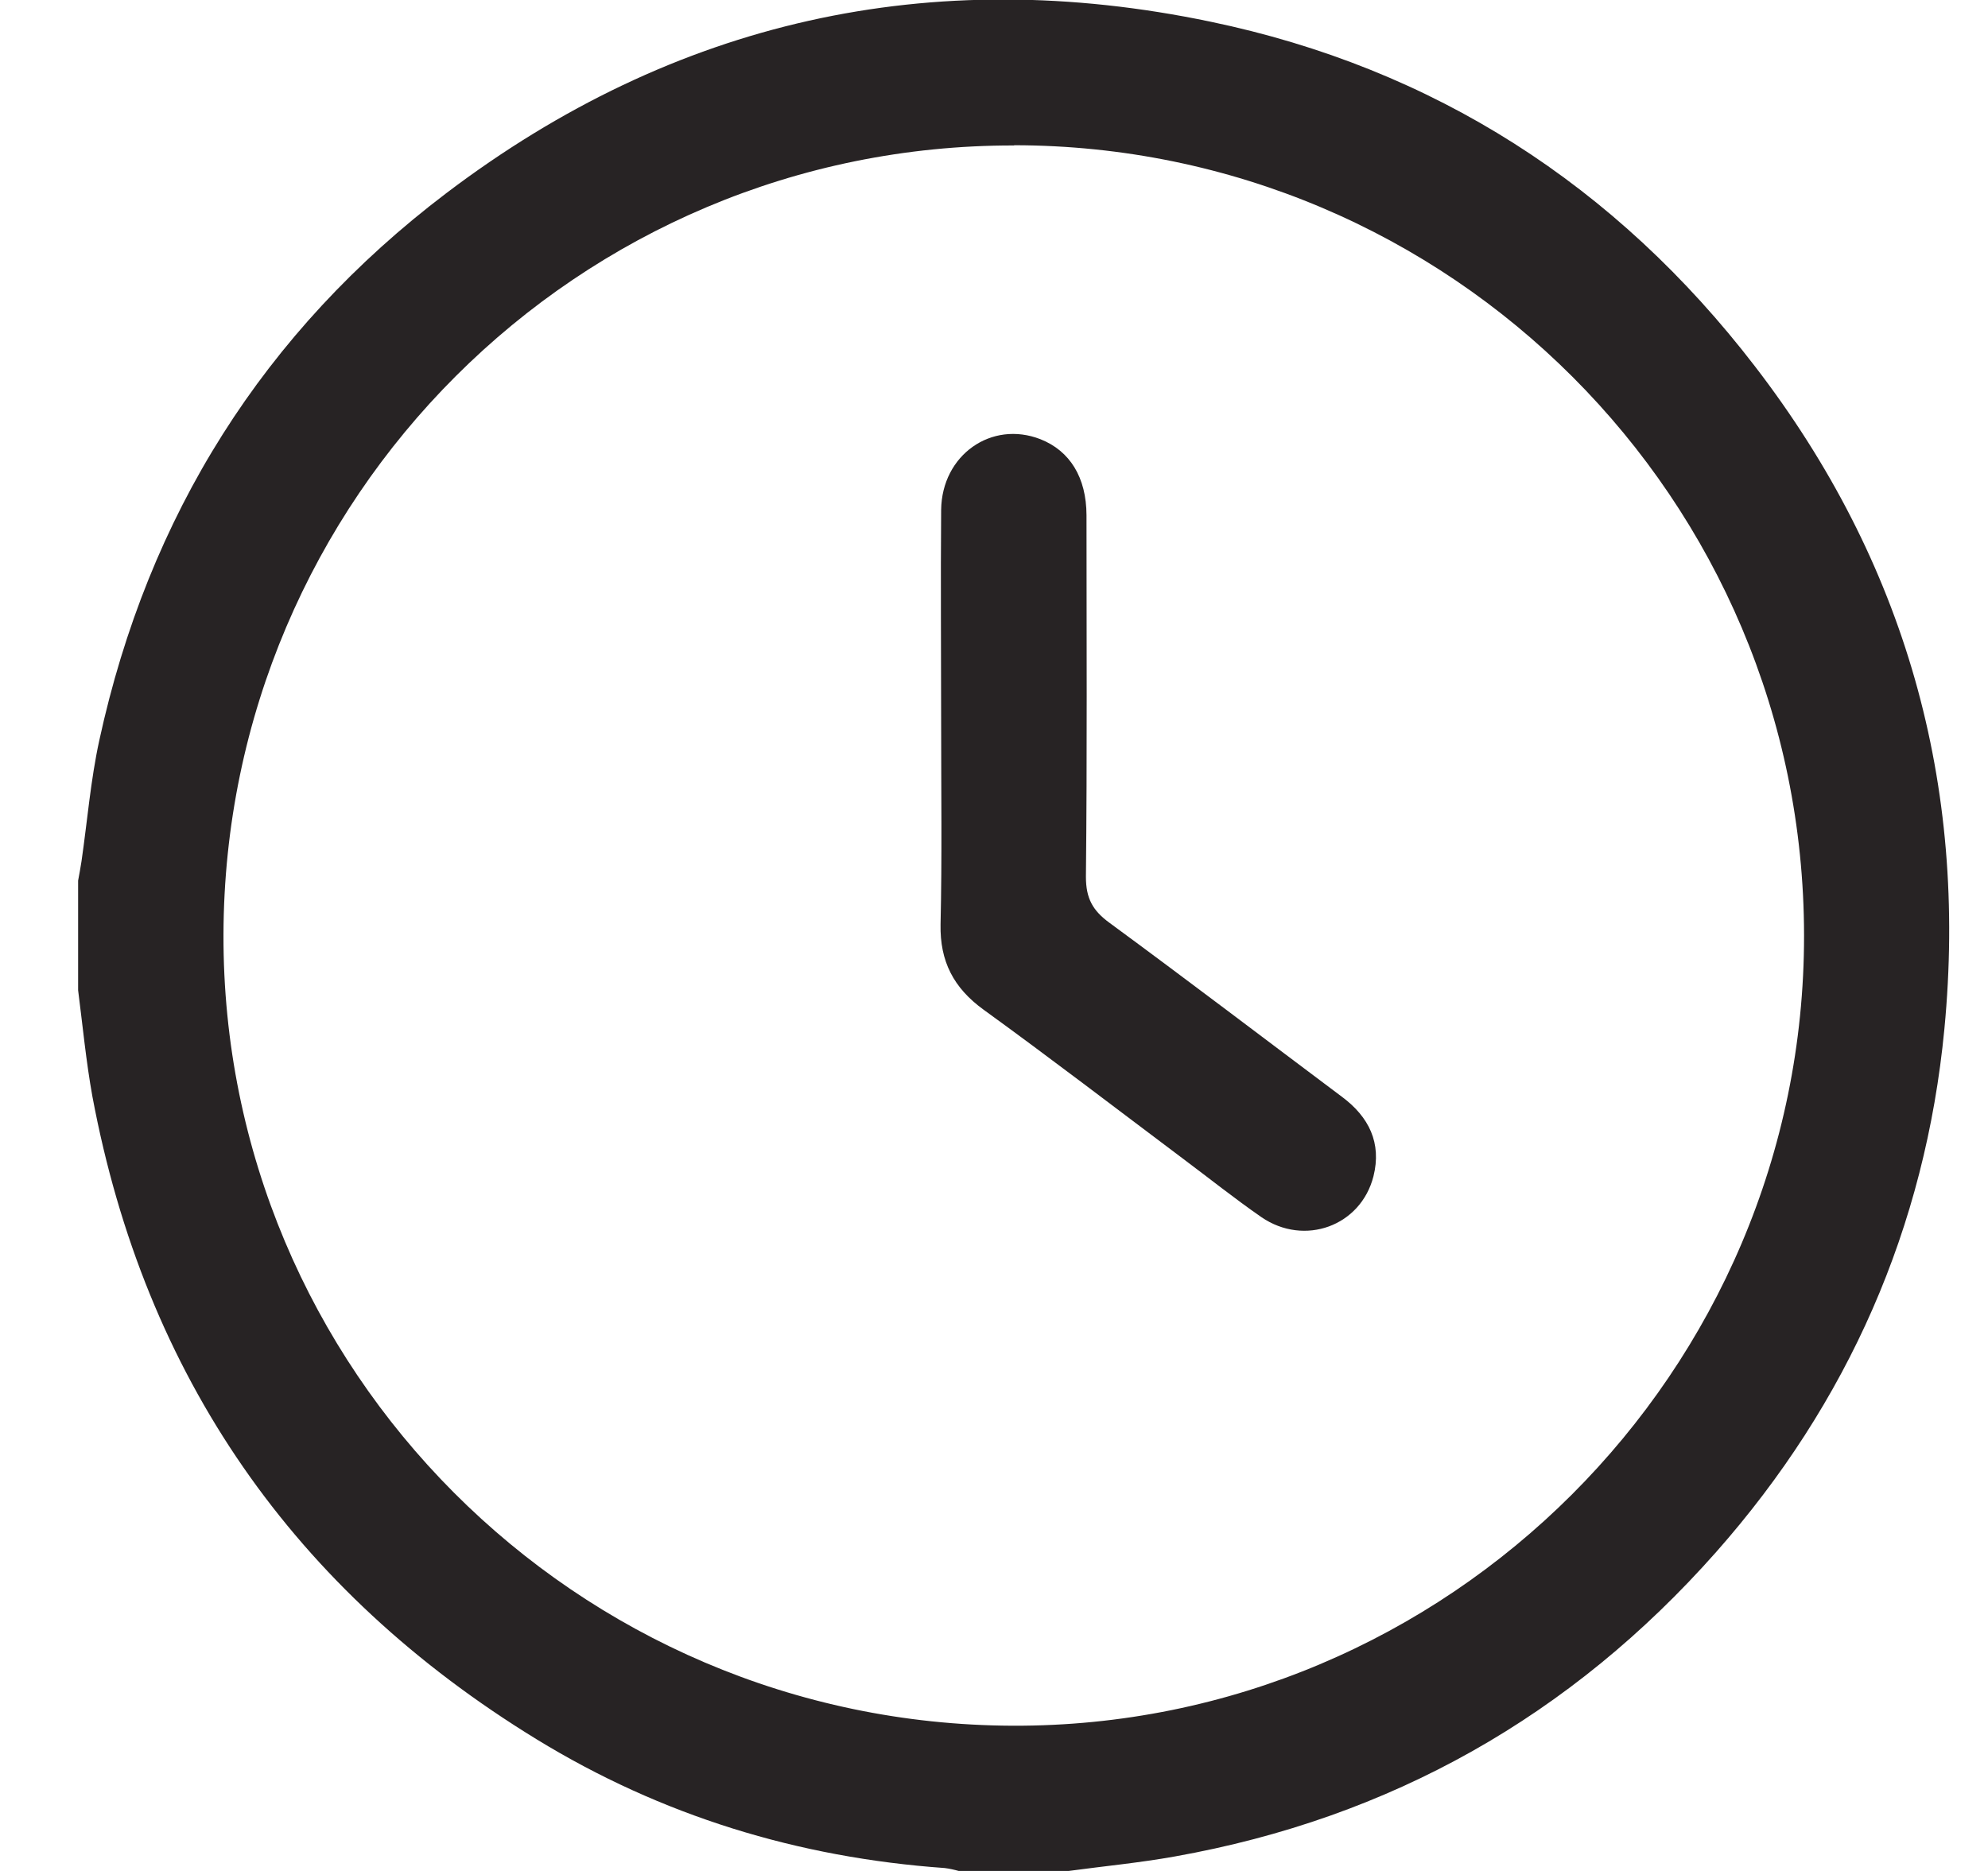 <svg width="17" height="16" viewBox="0 0 17 16" fill="none" xmlns="http://www.w3.org/2000/svg">
<g clip-path="url(#clip0_4516_18209)">
<path d="M9.138 16H8.198C8.159 15.989 8.118 15.98 8.078 15.975C6.825 15.886 5.656 15.528 4.587 14.873C2.515 13.603 1.239 11.772 0.79 9.376C0.736 9.077 0.707 8.771 0.668 8.468V7.531C0.678 7.475 0.689 7.42 0.697 7.365C0.747 7.02 0.775 6.671 0.849 6.332C1.267 4.41 2.254 2.836 3.819 1.65C5.766 0.175 7.958 -0.314 10.349 0.185C12.262 0.583 13.82 1.587 15.008 3.134C16.293 4.804 16.828 6.707 16.627 8.8C16.464 10.496 15.805 11.994 14.675 13.273C13.436 14.674 11.892 15.547 10.047 15.876C9.746 15.93 9.441 15.959 9.138 16ZM8.672 1.244C4.947 1.237 1.921 4.26 1.911 7.992C1.901 11.711 4.925 14.743 8.658 14.758C12.381 14.772 15.43 11.73 15.427 7.999C15.424 4.268 12.403 1.246 8.672 1.242V1.244Z" fill="#272324"/>
<path d="M8.048 6.188C8.048 5.579 8.043 4.97 8.048 4.36C8.054 3.89 8.479 3.593 8.897 3.756C9.15 3.856 9.29 4.084 9.291 4.406C9.291 5.437 9.297 6.468 9.286 7.498C9.286 7.683 9.344 7.787 9.488 7.892C10.155 8.382 10.814 8.884 11.476 9.38C11.707 9.552 11.816 9.775 11.745 10.059C11.637 10.485 11.155 10.661 10.787 10.409C10.556 10.249 10.336 10.073 10.111 9.905C9.545 9.48 8.983 9.049 8.41 8.634C8.154 8.448 8.037 8.221 8.043 7.906C8.056 7.334 8.048 6.761 8.048 6.188Z" fill="#272324"/>
</g>
<defs>
<clipPath id="clip0_4516_18209">
<rect width="16" height="16.004" fill="white" transform="translate(0.668 -0.004)"/>
</clipPath>
</defs>
</svg>
